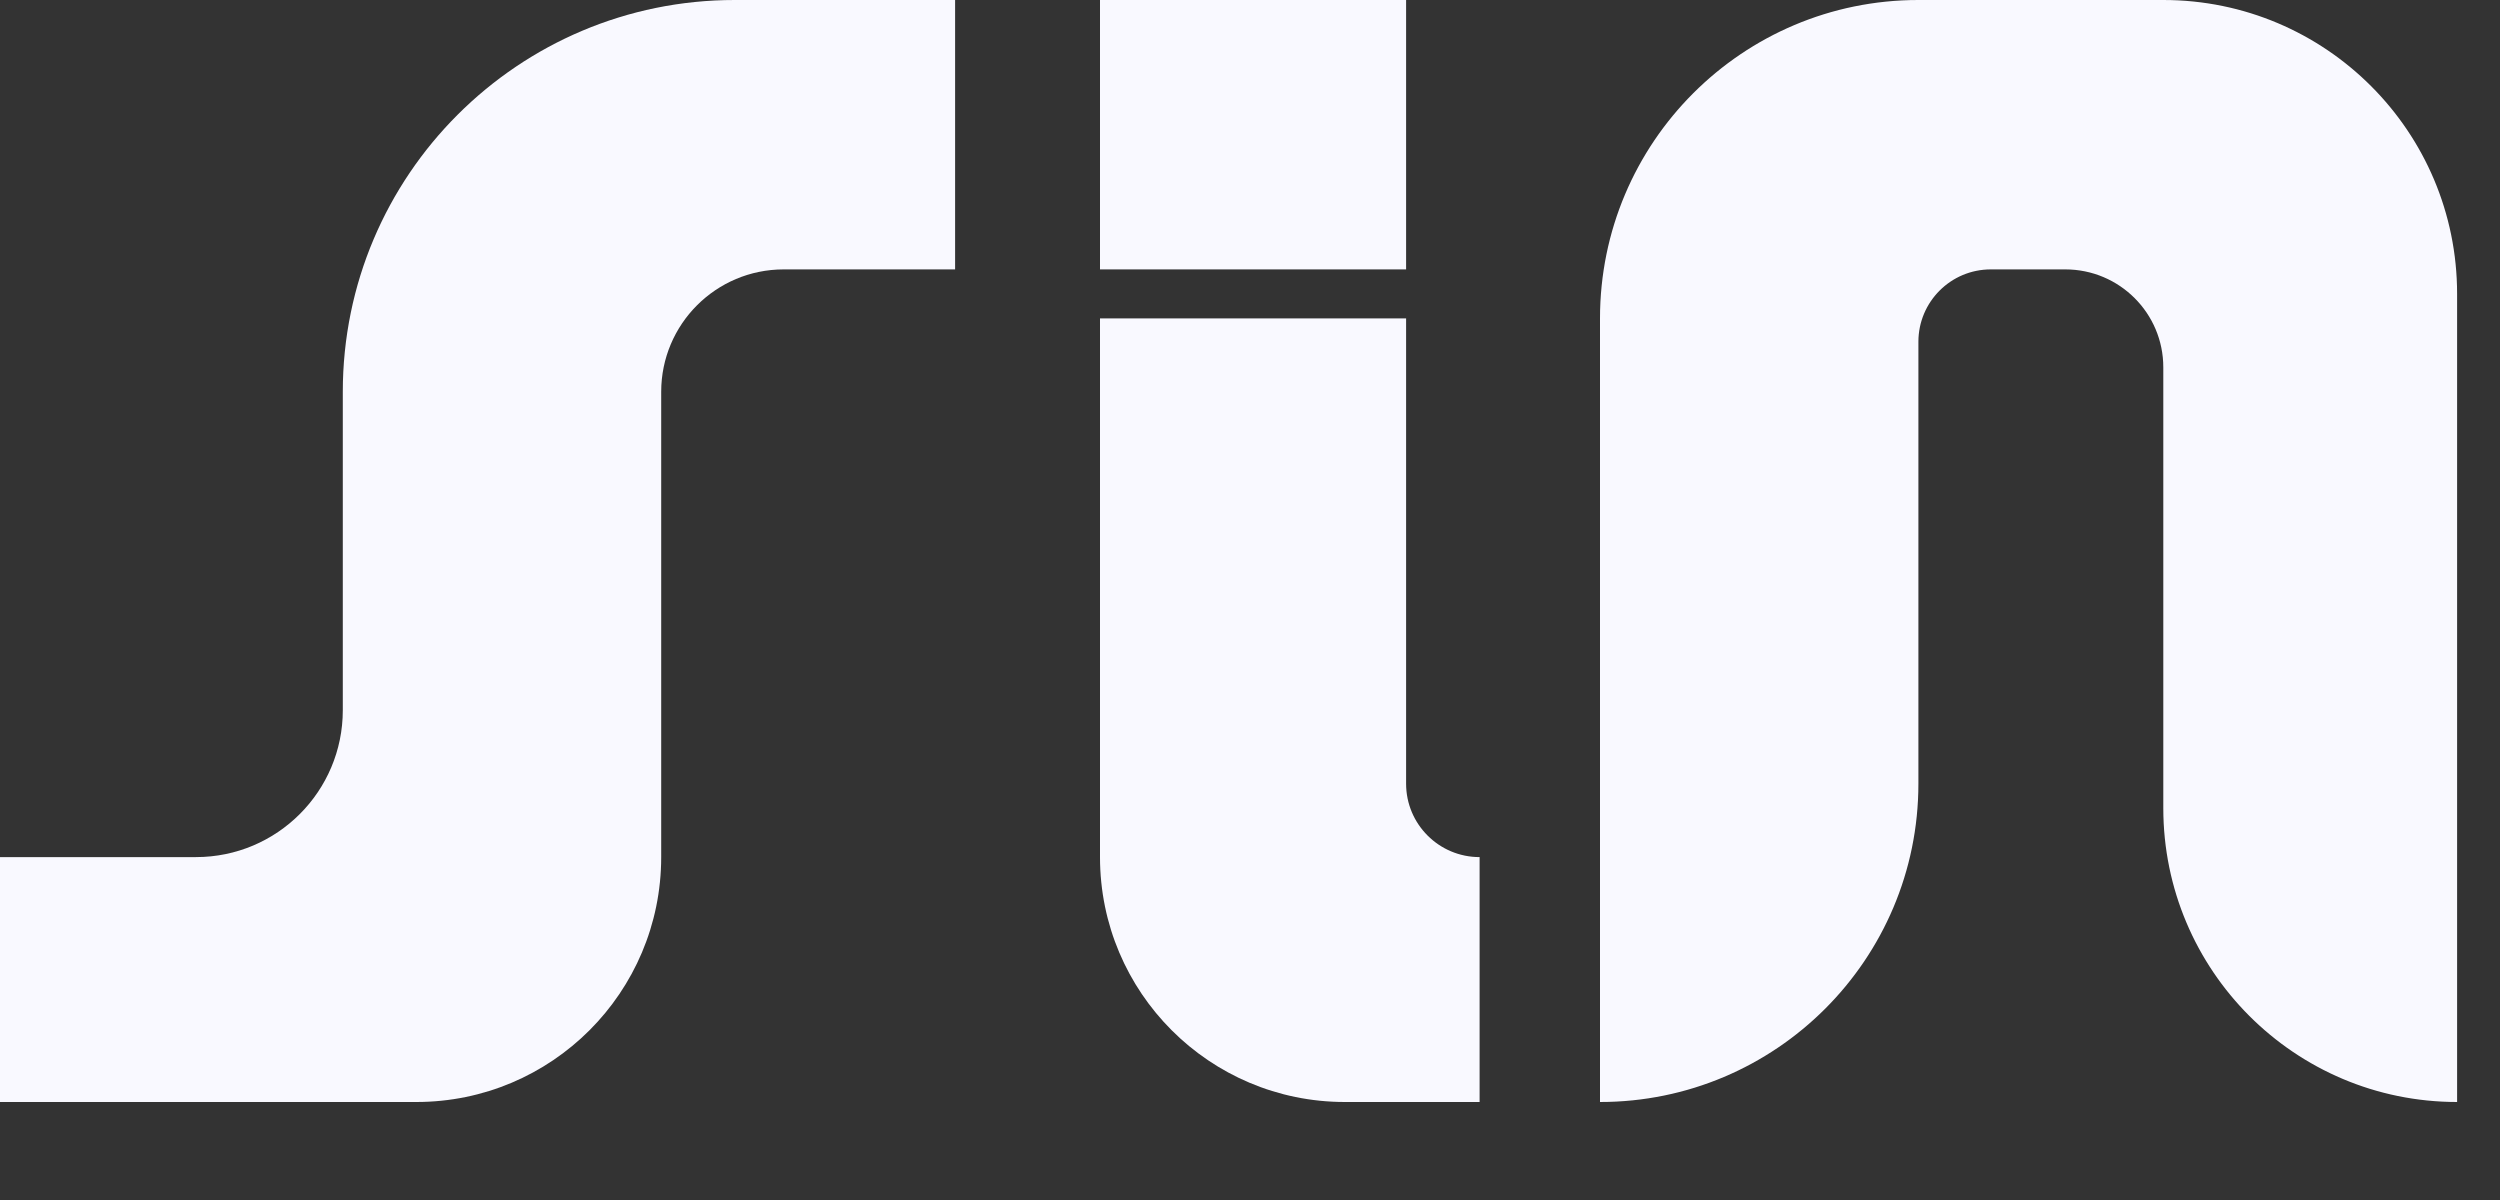 <svg xmlns="http://www.w3.org/2000/svg" width="25" height="12" viewBox="0 0 25 12" fill="none">
<rect x="0" y="0" width="25" height="12" fill="#333333" stroke="none"/>
<path d="M1.959 8.571H0V11.02H4.163C5.516 11.02 6.612 9.924 6.612 8.571V3.918C6.612 3.242 7.16 2.694 7.837 2.694H9.551V0H7.347C5.183 0 3.428 1.754 3.428 3.918V7.102C3.428 7.913 2.771 8.571 1.959 8.571Z" fill="#F9F9FF"/>
<path d="M11 8.571V3.184H14.061V7.837C14.061 8.242 14.39 8.571 14.796 8.571V11.02H13.449C12.096 11.02 11 9.924 11 8.571Z" fill="#F9F9FF"/>
<path d="M14.061 2.694H11V1.347V0H14.061V2.694Z" fill="#F9F9FF"/>
<path d="M16 3.184V11.02C17.758 11.02 19.184 9.595 19.184 7.837V3.418C19.184 3.018 19.508 2.694 19.908 2.694H20.653C21.194 2.694 21.633 3.132 21.633 3.673V8.081C21.633 9.704 22.948 11.02 24.571 11.02V2.939C24.571 1.316 23.256 0 21.633 0H19.184C17.425 0 16 1.425 16 3.184Z" fill="#F9F9FF"/>
</svg>